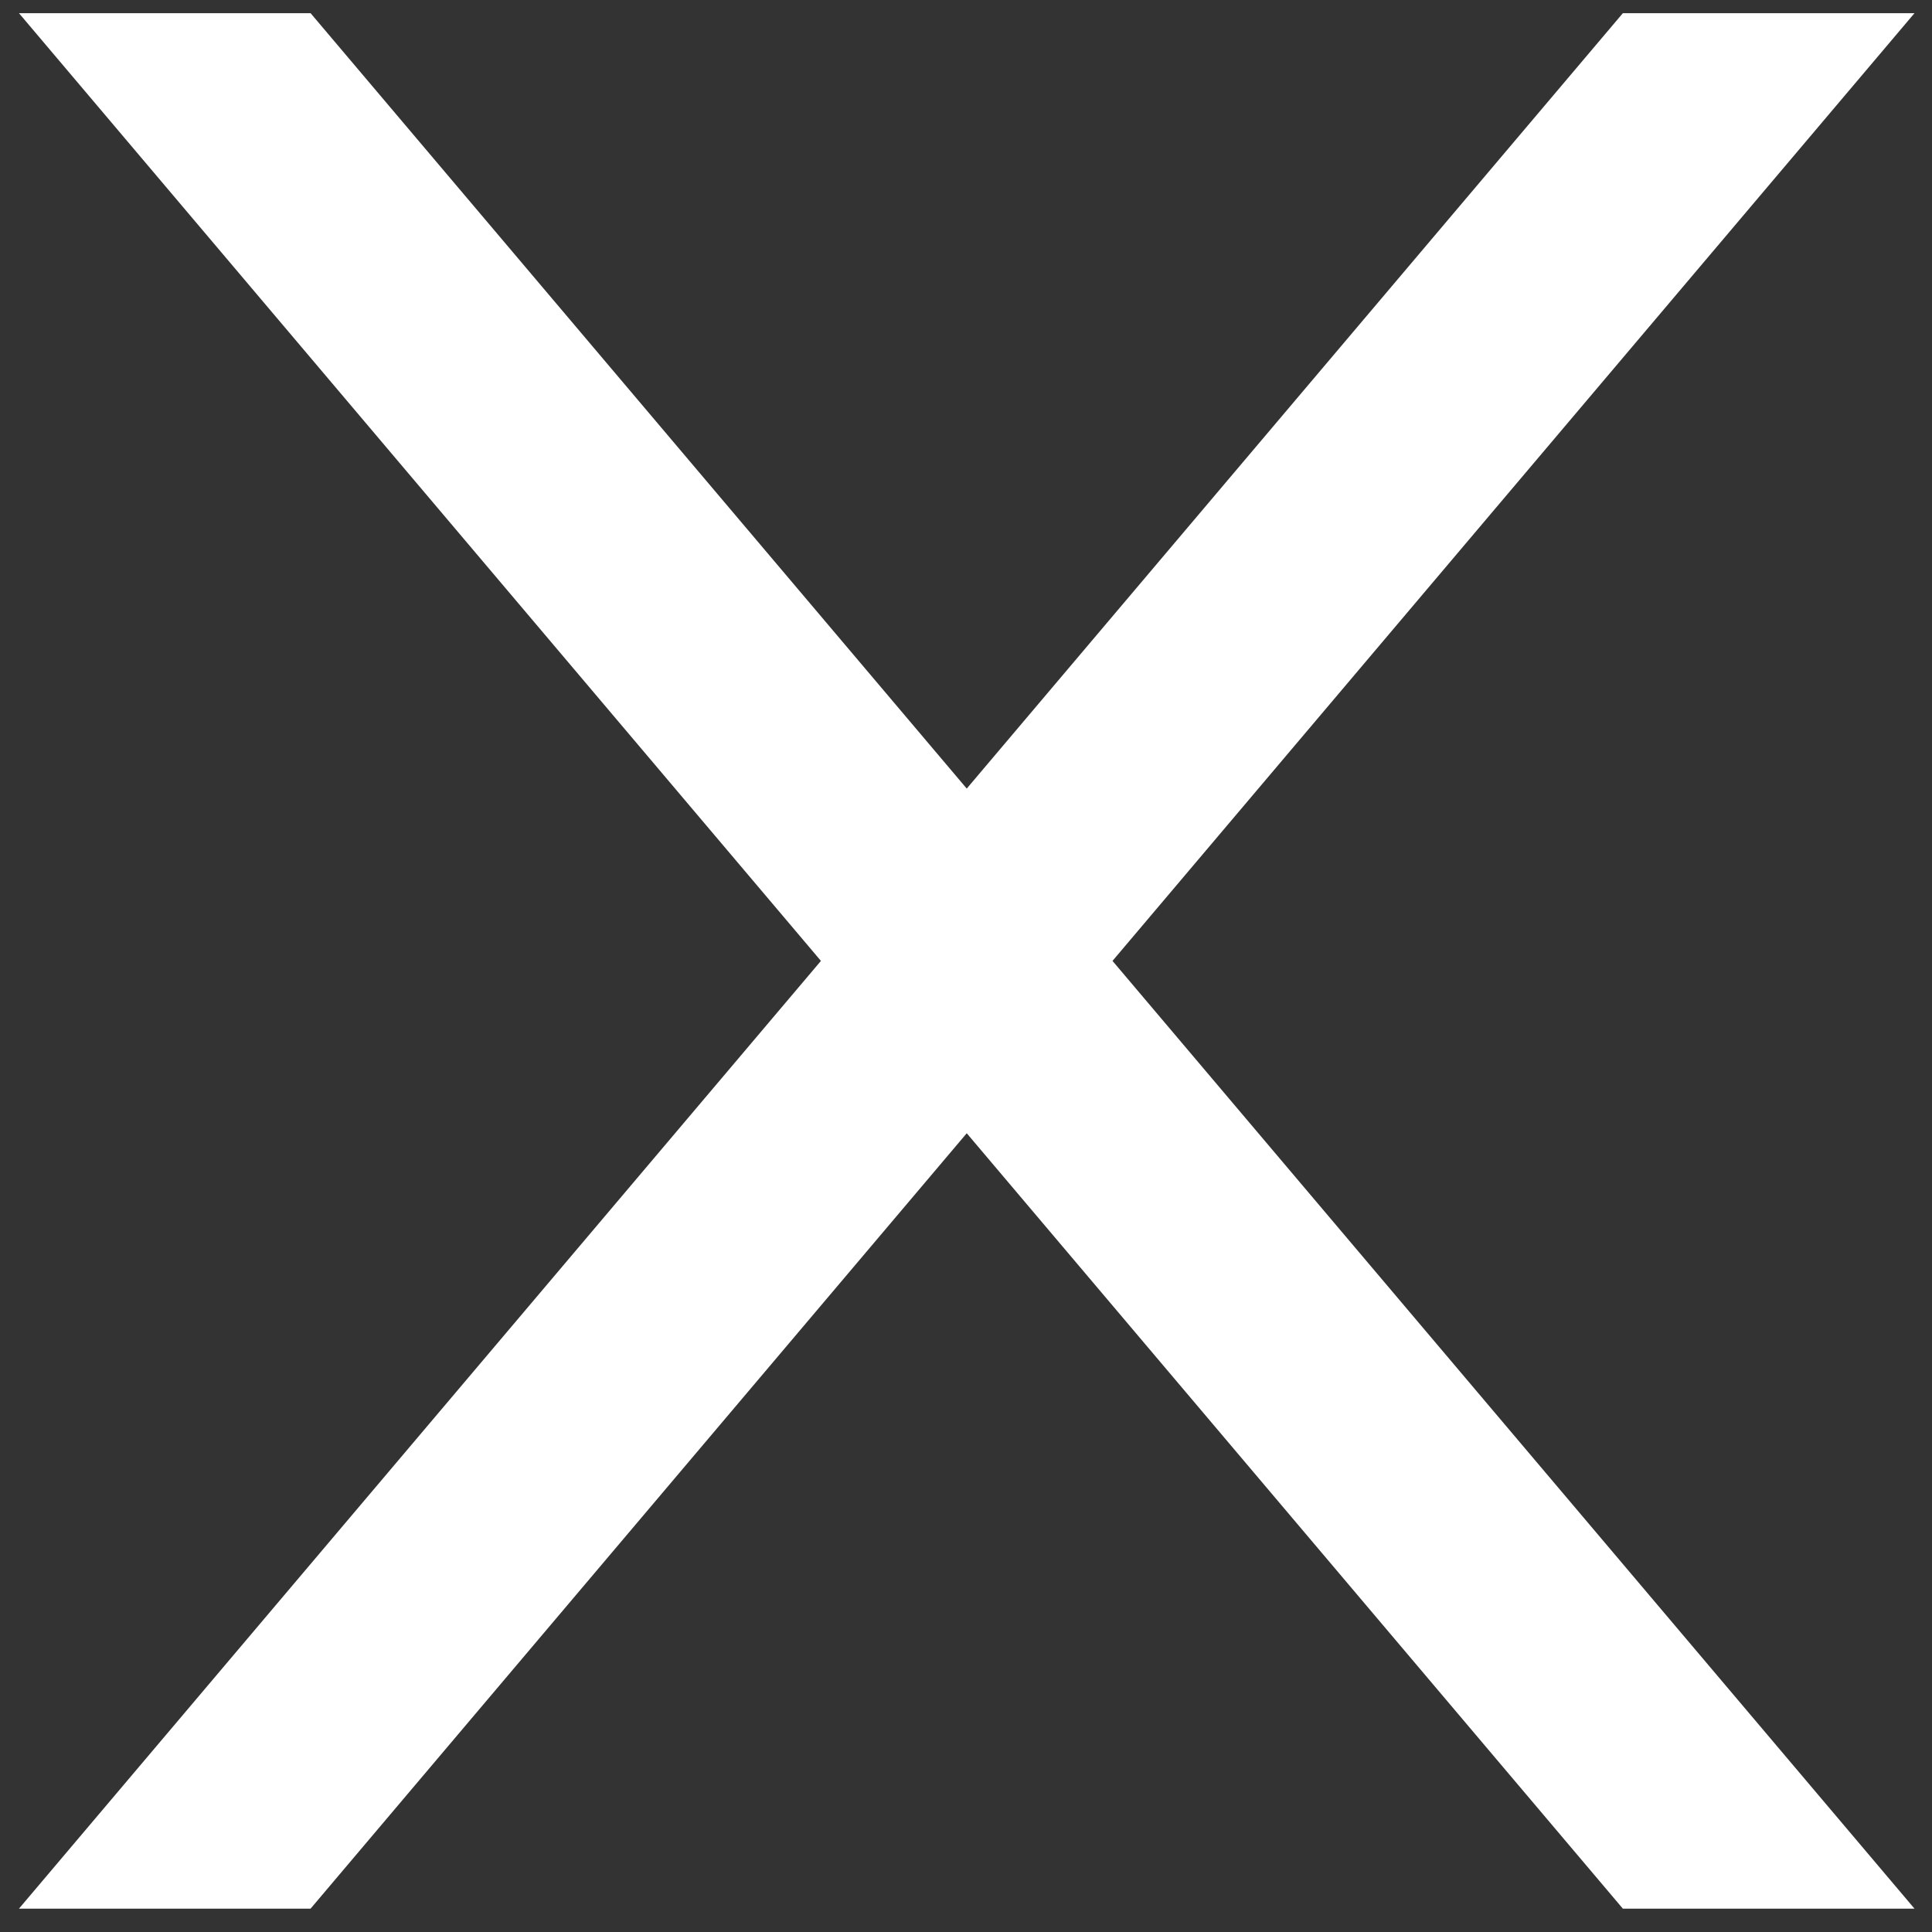<?xml version="1.0" encoding="UTF-8"?>
<svg width="78px" height="78px" viewBox="0 0 78 78" version="1.1" xmlns="http://www.w3.org/2000/svg" xmlns:xlink="http://www.w3.org/1999/xlink">
    <rect x="0" y="0" width="78" height="78" fill="#333333" stroke="none"/>
    <title>g30</title>
    <g id="Page-1" stroke="none" stroke-width="1" fill="none" fill-rule="evenodd">
        <g id="NewBrushes_1" transform="translate(-241.141, -291)" fill="#ffffff" fill-rule="nonzero">
            <g id="g8" transform="translate(179.085, 484.797) scale(-1, 1) rotate(-180) translate(-179.085, -484.797) translate(0, 0)">
                <g id="g10" transform="translate(202.17, 0)">
                    <g id="g30" transform="translate(39.737, 601.537)">
                        <polygon id="path32" points="76.527 76.525 64.753 76.525 38.264 45.22 11.773 76.525 0 76.525 32.377 38.263 0 0 11.773 0 38.264 31.305 64.753 0 76.527 0 44.149 38.263"></polygon>
                    </g>
                </g>
            </g>
        </g>
    </g>
</svg>